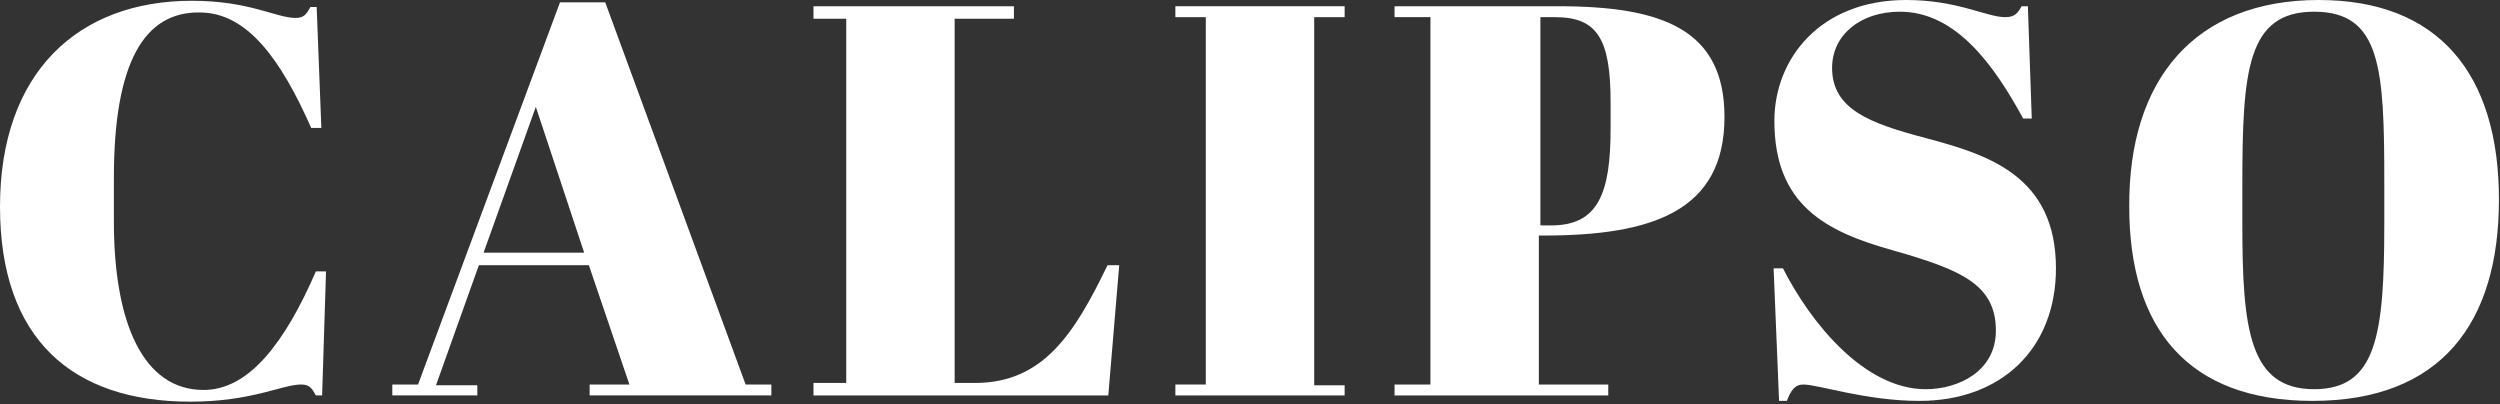<svg xmlns="http://www.w3.org/2000/svg" xmlns:xlink="http://www.w3.org/1999/xlink" xmlns:serif="http://www.serif.com/" width="100%" height="100%" viewBox="0 0 792 128" xml:space="preserve" style="fill-rule:evenodd;clip-rule:evenodd;stroke-linejoin:round;stroke-miterlimit:2;"><rect x="0" y="0" width="792" height="128" fill="#333333" stroke="none"/><path d="M36.075,56.333l-0,13.837c-0,32.368 9.389,53.37 28.415,53.37c14.331,0 25.697,-14.825 35.58,-37.557l3.213,0l-1.236,39.287l-1.977,0c-1.235,-2.224 -1.977,-3.459 -4.695,-3.459c-5.93,-0 -15.566,5.436 -35.086,5.436c-37.31,0 -60.289,-19.767 -60.289,-61.772c0,-42.499 24.709,-65.231 60.783,-65.231c18.285,0 26.686,5.436 32.863,5.436c2.718,0 3.459,-1.235 4.694,-3.459l1.978,-0l1.482,38.299l-3.212,-0c-9.637,-21.744 -20.261,-36.57 -35.334,-36.57c-17.543,-0.247 -27.179,15.814 -27.179,52.383Z" style="fill:#fff;fill-rule:nonzero;"></path><path d="M186.55,84.009l-34.84,-0l-13.589,38.051l13.095,0l0,3.212l-26.932,0l-0,-3.459l8.154,0l44.97,-121.072l14.331,-0l44.475,121.072l8.154,0l0,3.459l-57.571,0l-0,-3.459l12.601,0l-12.848,-37.804Zm-33.357,-3.954l31.874,0l-15.319,-46.205l-16.555,46.205Z" style="fill:#fff;fill-rule:nonzero;"></path><path d="M321.212,1.978l0,3.953l-18.779,-0l0,115.389l6.425,0c21.744,0 31.627,-15.813 42.005,-37.31l3.706,0l-3.459,41.264l-93.399,0l-0,-3.954l10.377,0l0,-115.389l-10.377,-0l-0,-3.953l63.501,-0Z" style="fill:#fff;fill-rule:nonzero;"></path><path d="M425.979,1.978l0,3.459l-9.638,-0l-0,116.625l9.638,-0l0,3.212l-53.62,0l0,-3.459l9.637,-0l-0,-116.378l-9.637,-0l0,-3.459l53.62,-0Z" style="fill:#fff;fill-rule:nonzero;"></path><path d="M493.679,1.978c33.113,-0 52.634,7.412 52.634,35.086c-0,29.898 -22.98,37.557 -57.325,37.557l-1.484,0l0,47.194l21.992,-0l-0,3.459l-67.704,0l-0,-3.459l11.366,-0l0,-116.378l-11.366,-0l-0,-3.459l51.887,-0Zm-5.929,69.431l3.708,0c14.825,0 18.779,-10.131 18.779,-30.639l0,-8.401c0,-20.014 -4.2,-26.932 -17.545,-26.932l-4.692,-0l0,65.972l-0.25,0Z" style="fill:#fff;fill-rule:nonzero;"></path><path d="M632.296,104.765c-0,-14.578 -10.871,-19.273 -32.613,-25.45c-21.25,-5.93 -37.558,-14.331 -37.558,-41.017c0,-19.766 14.579,-38.298 41.758,-38.298c16.309,0 25.45,5.436 31.38,5.436c2.966,-0 3.954,-1.236 5.187,-3.459l1.979,-0l1.234,35.58l-2.717,0c-8.896,-16.308 -21.004,-33.851 -39.042,-33.851c-12.6,0 -21.496,7.413 -21.496,17.791c0,13.095 11.863,17.543 29.65,22.238c19.521,5.188 41.267,11.86 41.267,41.263c-0,25.45 -17.3,42.005 -43.242,42.005c-17.05,-0 -31.875,-5.189 -36.816,-5.189c-2.717,-0 -3.955,1.977 -5.188,5.189l-2.471,-0l-1.729,-42.005l2.963,-0c8.895,17.543 25.945,38.299 45.216,38.299c10.379,-0 22.238,-5.684 22.238,-18.532Z" style="fill:#fff;fill-rule:nonzero;"></path><path d="M734.588,0c37.804,0 57.079,23.226 57.079,63.254c-0,39.287 -18.534,63.749 -59.054,63.749c-39.288,-0 -58.067,-22.732 -58.067,-61.525c-0.246,-40.275 20.754,-65.478 60.042,-65.478Zm20.758,57.818c-0,-36.074 -0.992,-54.112 -22.242,-54.112c-21.246,0 -22.729,18.779 -22.729,54.854l0,12.601c0,33.11 2.221,52.136 22.729,52.136c19.771,-0 22.242,-17.05 22.242,-52.383l-0,-13.096Z" style="fill:#fff;fill-rule:nonzero;"></path></svg>